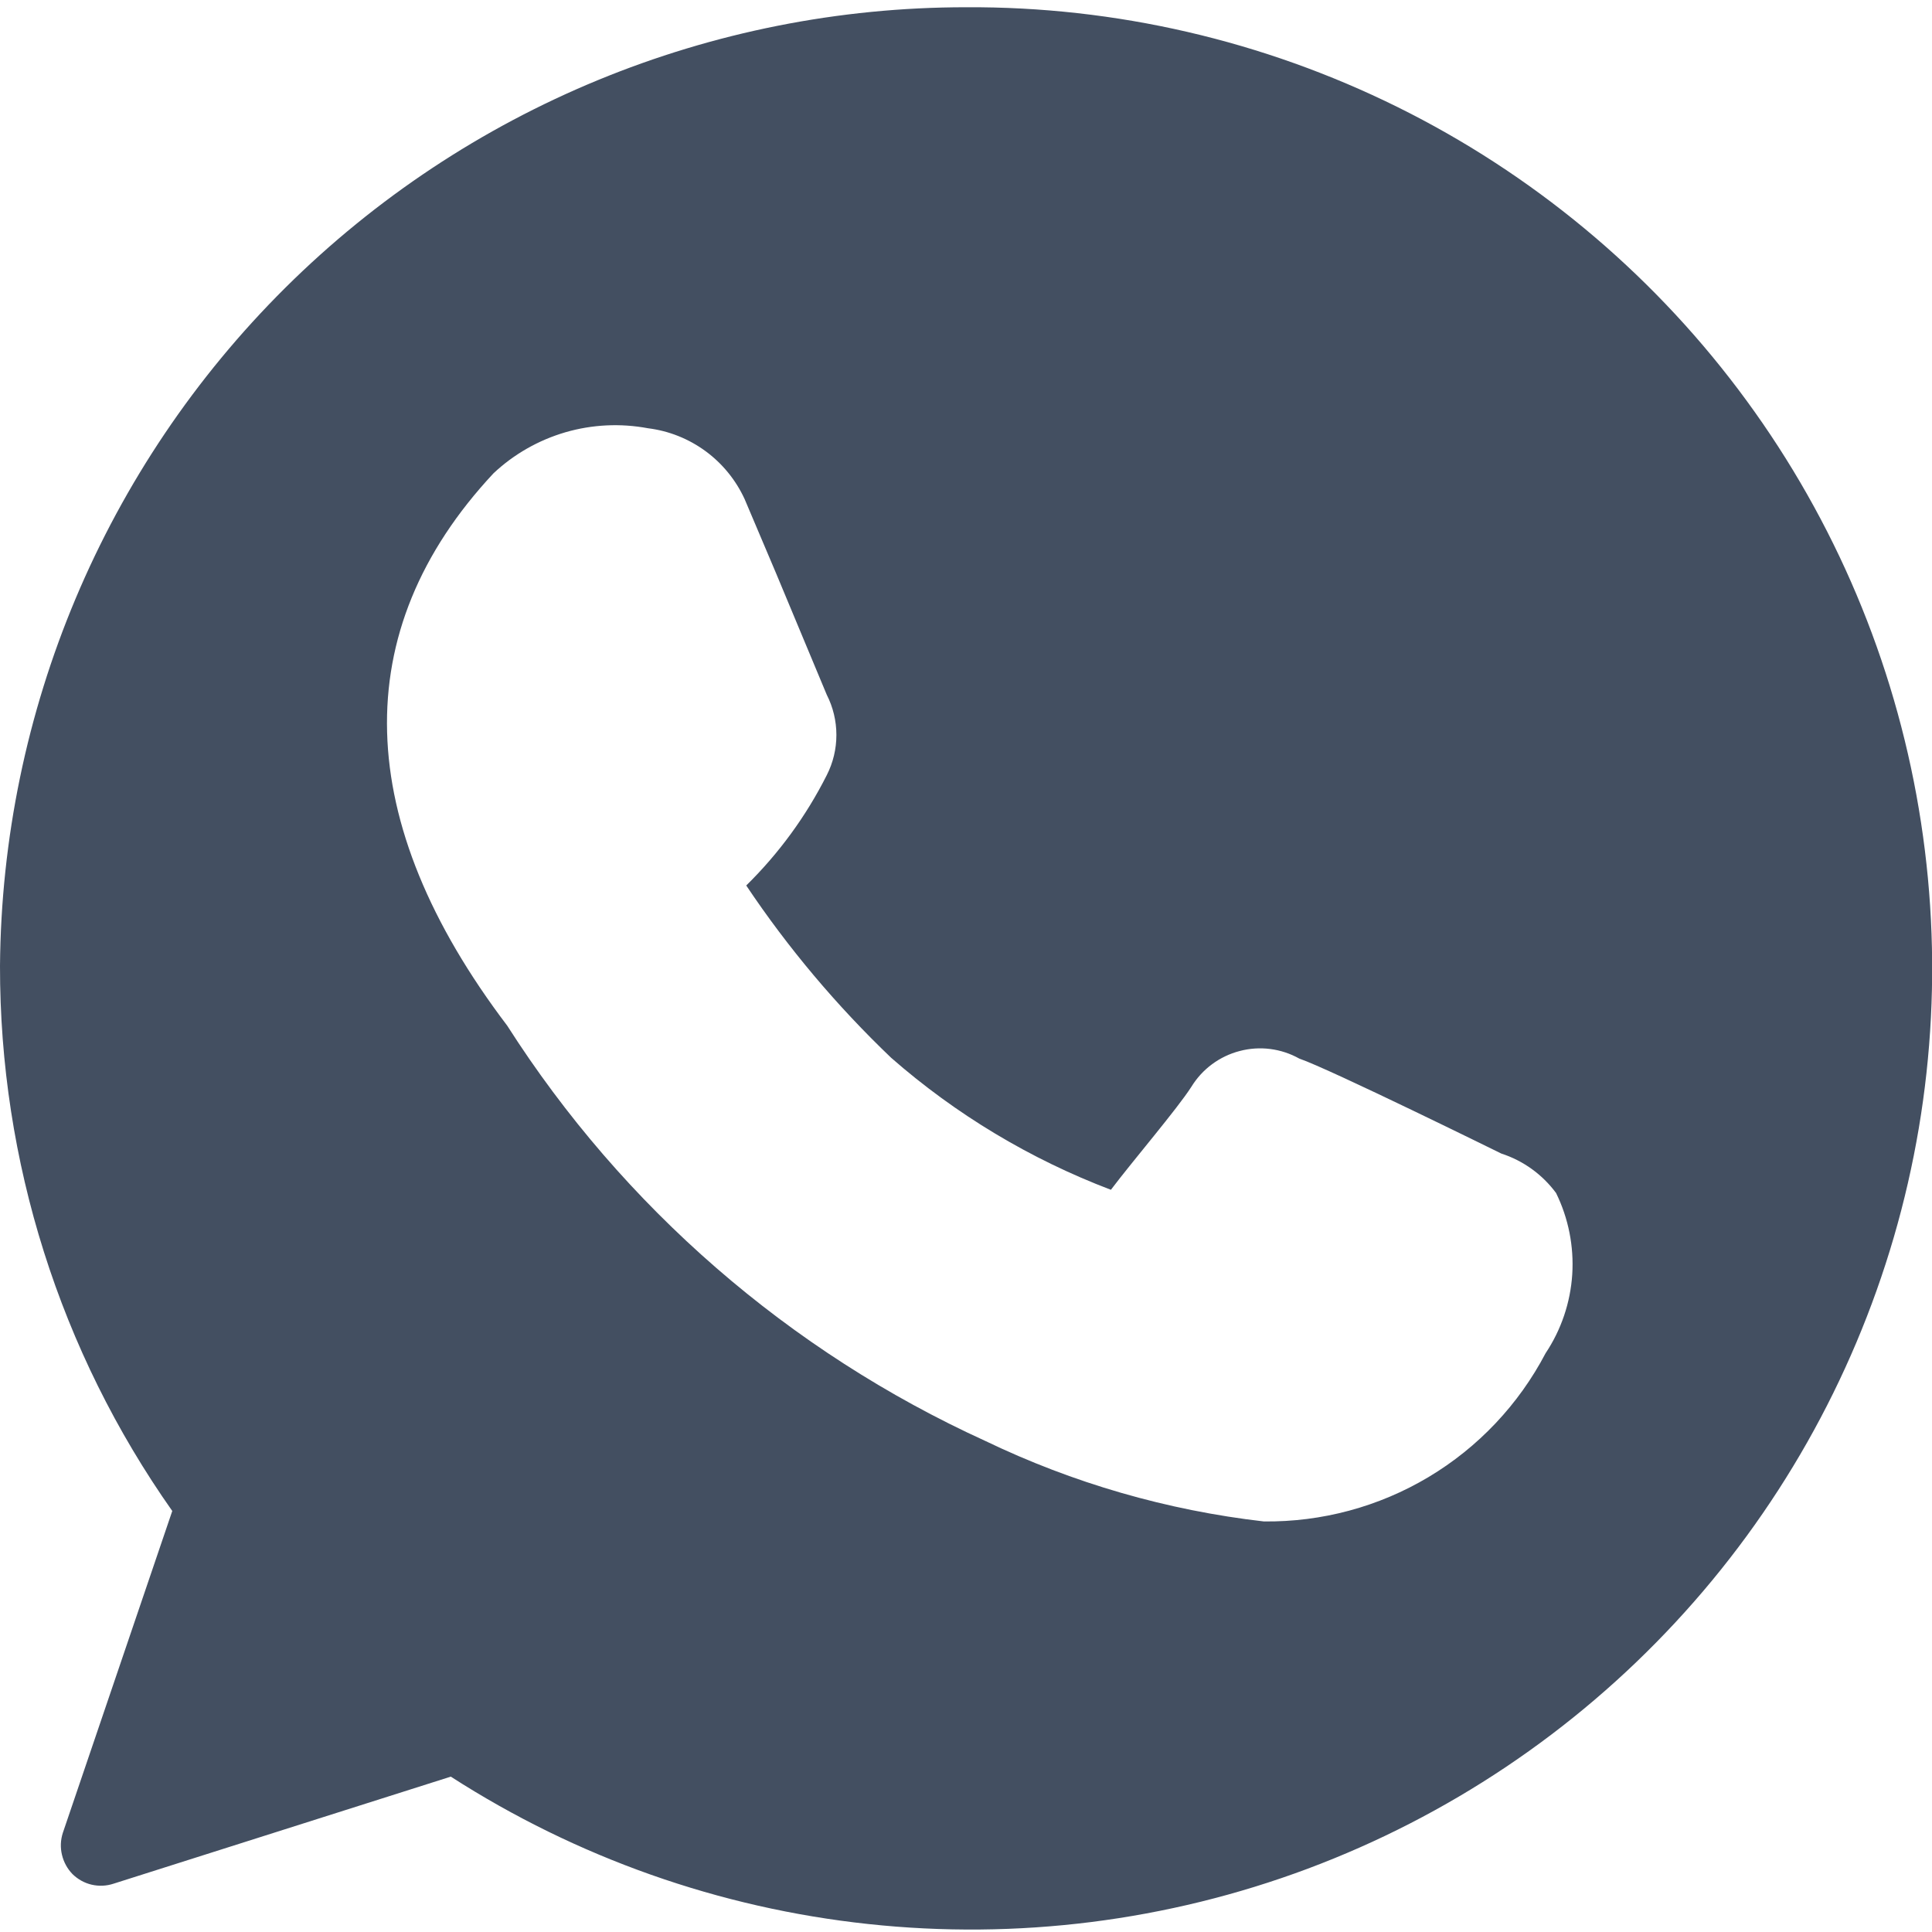 <svg width="24" height="24" viewBox="0 0 24 24" fill="none" xmlns="http://www.w3.org/2000/svg">
<g clip-path="url(#clip0_6858_1927)">
<path d="M12 0.09C8.833 0.09 5.794 1.342 3.546 3.573C1.299 5.804 0.024 8.833 1.00785e-05 12C-0.003 14.424 0.744 16.789 2.14 18.77L0.78 22.77C0.752 22.858 0.748 22.952 0.77 23.042C0.791 23.131 0.836 23.214 0.9 23.28C0.966 23.345 1.048 23.391 1.138 23.412C1.228 23.433 1.322 23.429 1.41 23.4L5.6 22.07C7.163 23.076 8.939 23.703 10.786 23.901C12.634 24.1 14.503 23.865 16.244 23.214C17.984 22.563 19.549 21.515 20.813 20.153C22.078 18.791 23.006 17.152 23.526 15.368C24.046 13.584 24.141 11.703 23.806 9.875C23.471 8.047 22.713 6.322 21.594 4.839C20.475 3.355 19.024 2.153 17.359 1.329C15.693 0.505 13.858 0.08 12 0.09ZM19.2 16.81C18.866 17.447 18.363 17.98 17.745 18.349C17.127 18.718 16.419 18.908 15.7 18.9C14.499 18.762 13.329 18.424 12.24 17.9C9.804 16.789 7.741 14.997 6.3 12.74C4.38 10.21 4.3 7.84 6.13 5.88C6.383 5.642 6.689 5.468 7.023 5.37C7.357 5.273 7.708 5.256 8.05 5.32C8.308 5.352 8.554 5.45 8.764 5.604C8.974 5.758 9.141 5.963 9.25 6.2L9.64 7.12L10.27 8.63C10.349 8.785 10.39 8.956 10.39 9.13C10.39 9.304 10.349 9.475 10.27 9.63C10.014 10.138 9.676 10.601 9.27 11C9.79 11.777 10.394 12.494 11.07 13.14C11.875 13.845 12.8 14.4 13.8 14.78C14.08 14.41 14.62 13.78 14.8 13.5C14.935 13.28 15.15 13.121 15.4 13.056C15.649 12.99 15.915 13.024 16.14 13.15C16.52 13.28 18.65 14.33 18.65 14.33C18.922 14.418 19.16 14.59 19.33 14.82C19.484 15.134 19.553 15.483 19.531 15.832C19.508 16.182 19.394 16.519 19.2 16.81Z" fill="#434F61"/>
</g>
<defs>
<clipPath id="clip0_6858_1927">
<rect width="24" height="24" fill="white"/>
</clipPath>
</defs>
</svg>
